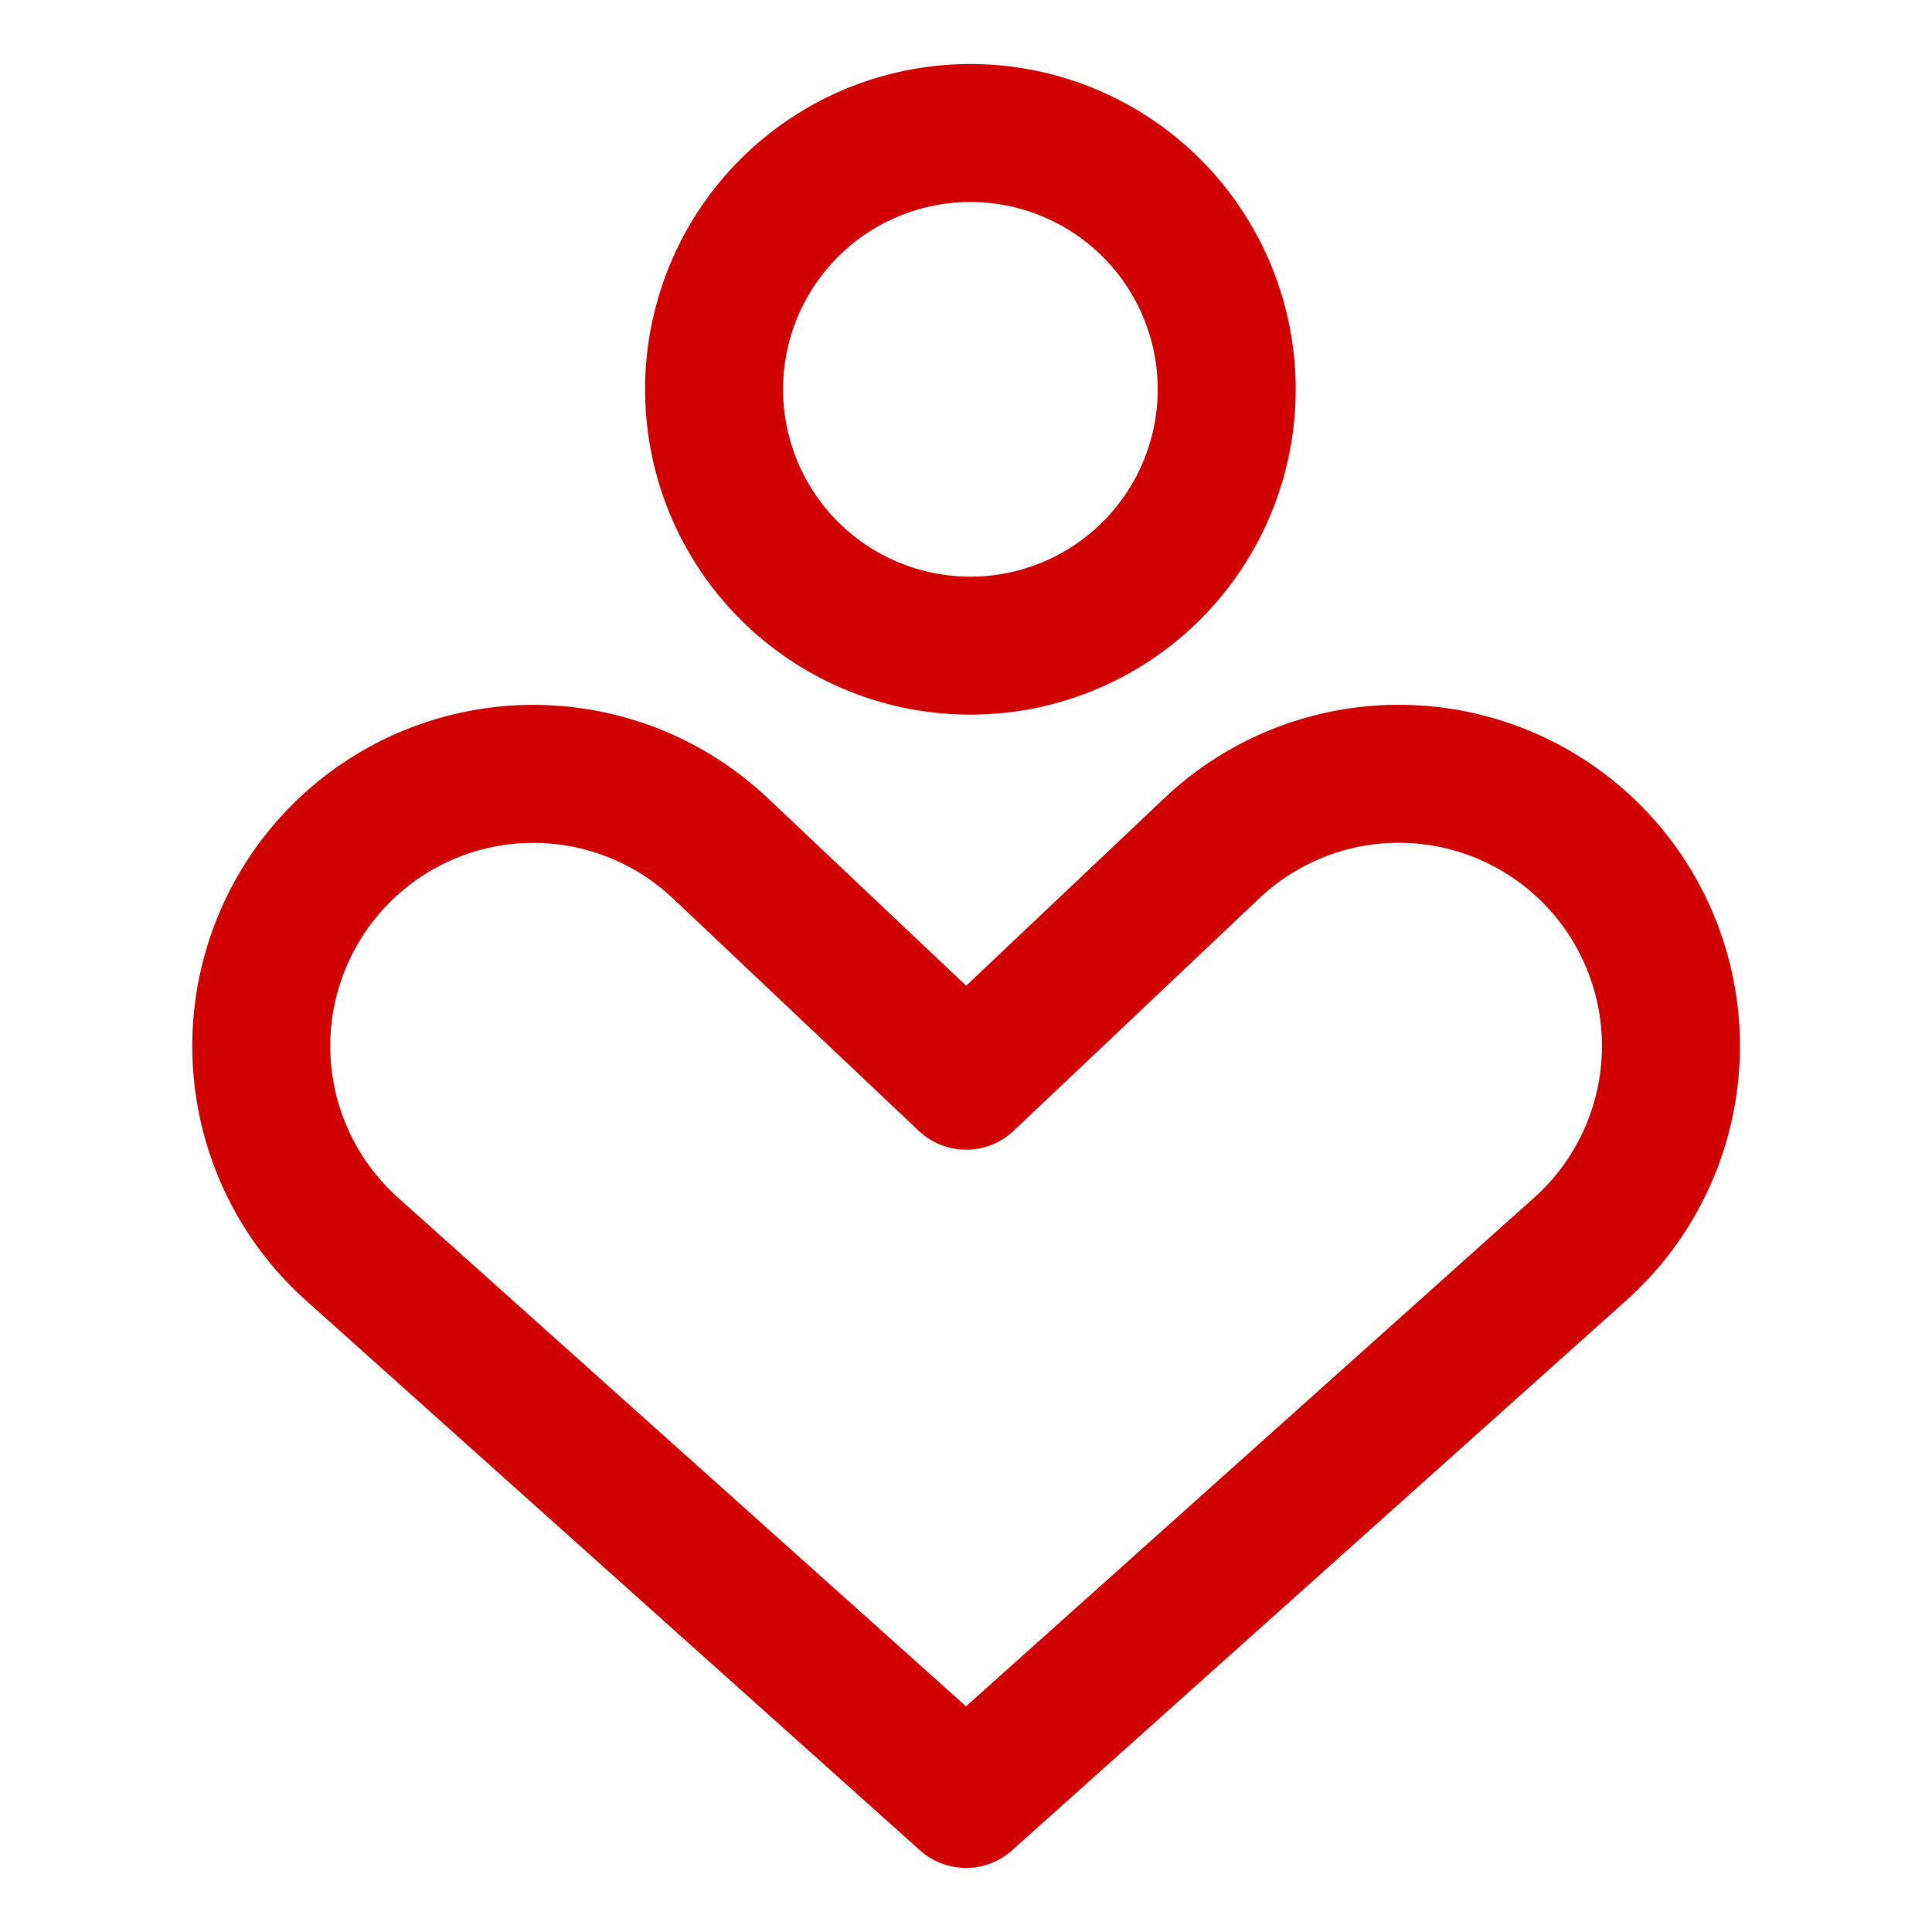 <?xml version="1.0" encoding="UTF-8"?> <svg xmlns="http://www.w3.org/2000/svg" width="24" height="24" fill="none" viewBox="0 0 24 24"><path stroke="#d10000" stroke-linecap="round" stroke-linejoin="round" stroke-width="1.714" d="m8.947 10.536 3.055 2.889 3.053-2.889a3.38 3.38 0 0 1 4.687.042 3.384 3.384 0 0 1-.111 4.937L12 22.347l-7.629-6.832a3.384 3.384 0 0 1-.11-4.937 3.38 3.38 0 0 1 4.685-.042m3.052-2.516a3.184 3.184 0 1 0 0-6.367 3.184 3.184 0 0 0 0 6.367"></path></svg> 